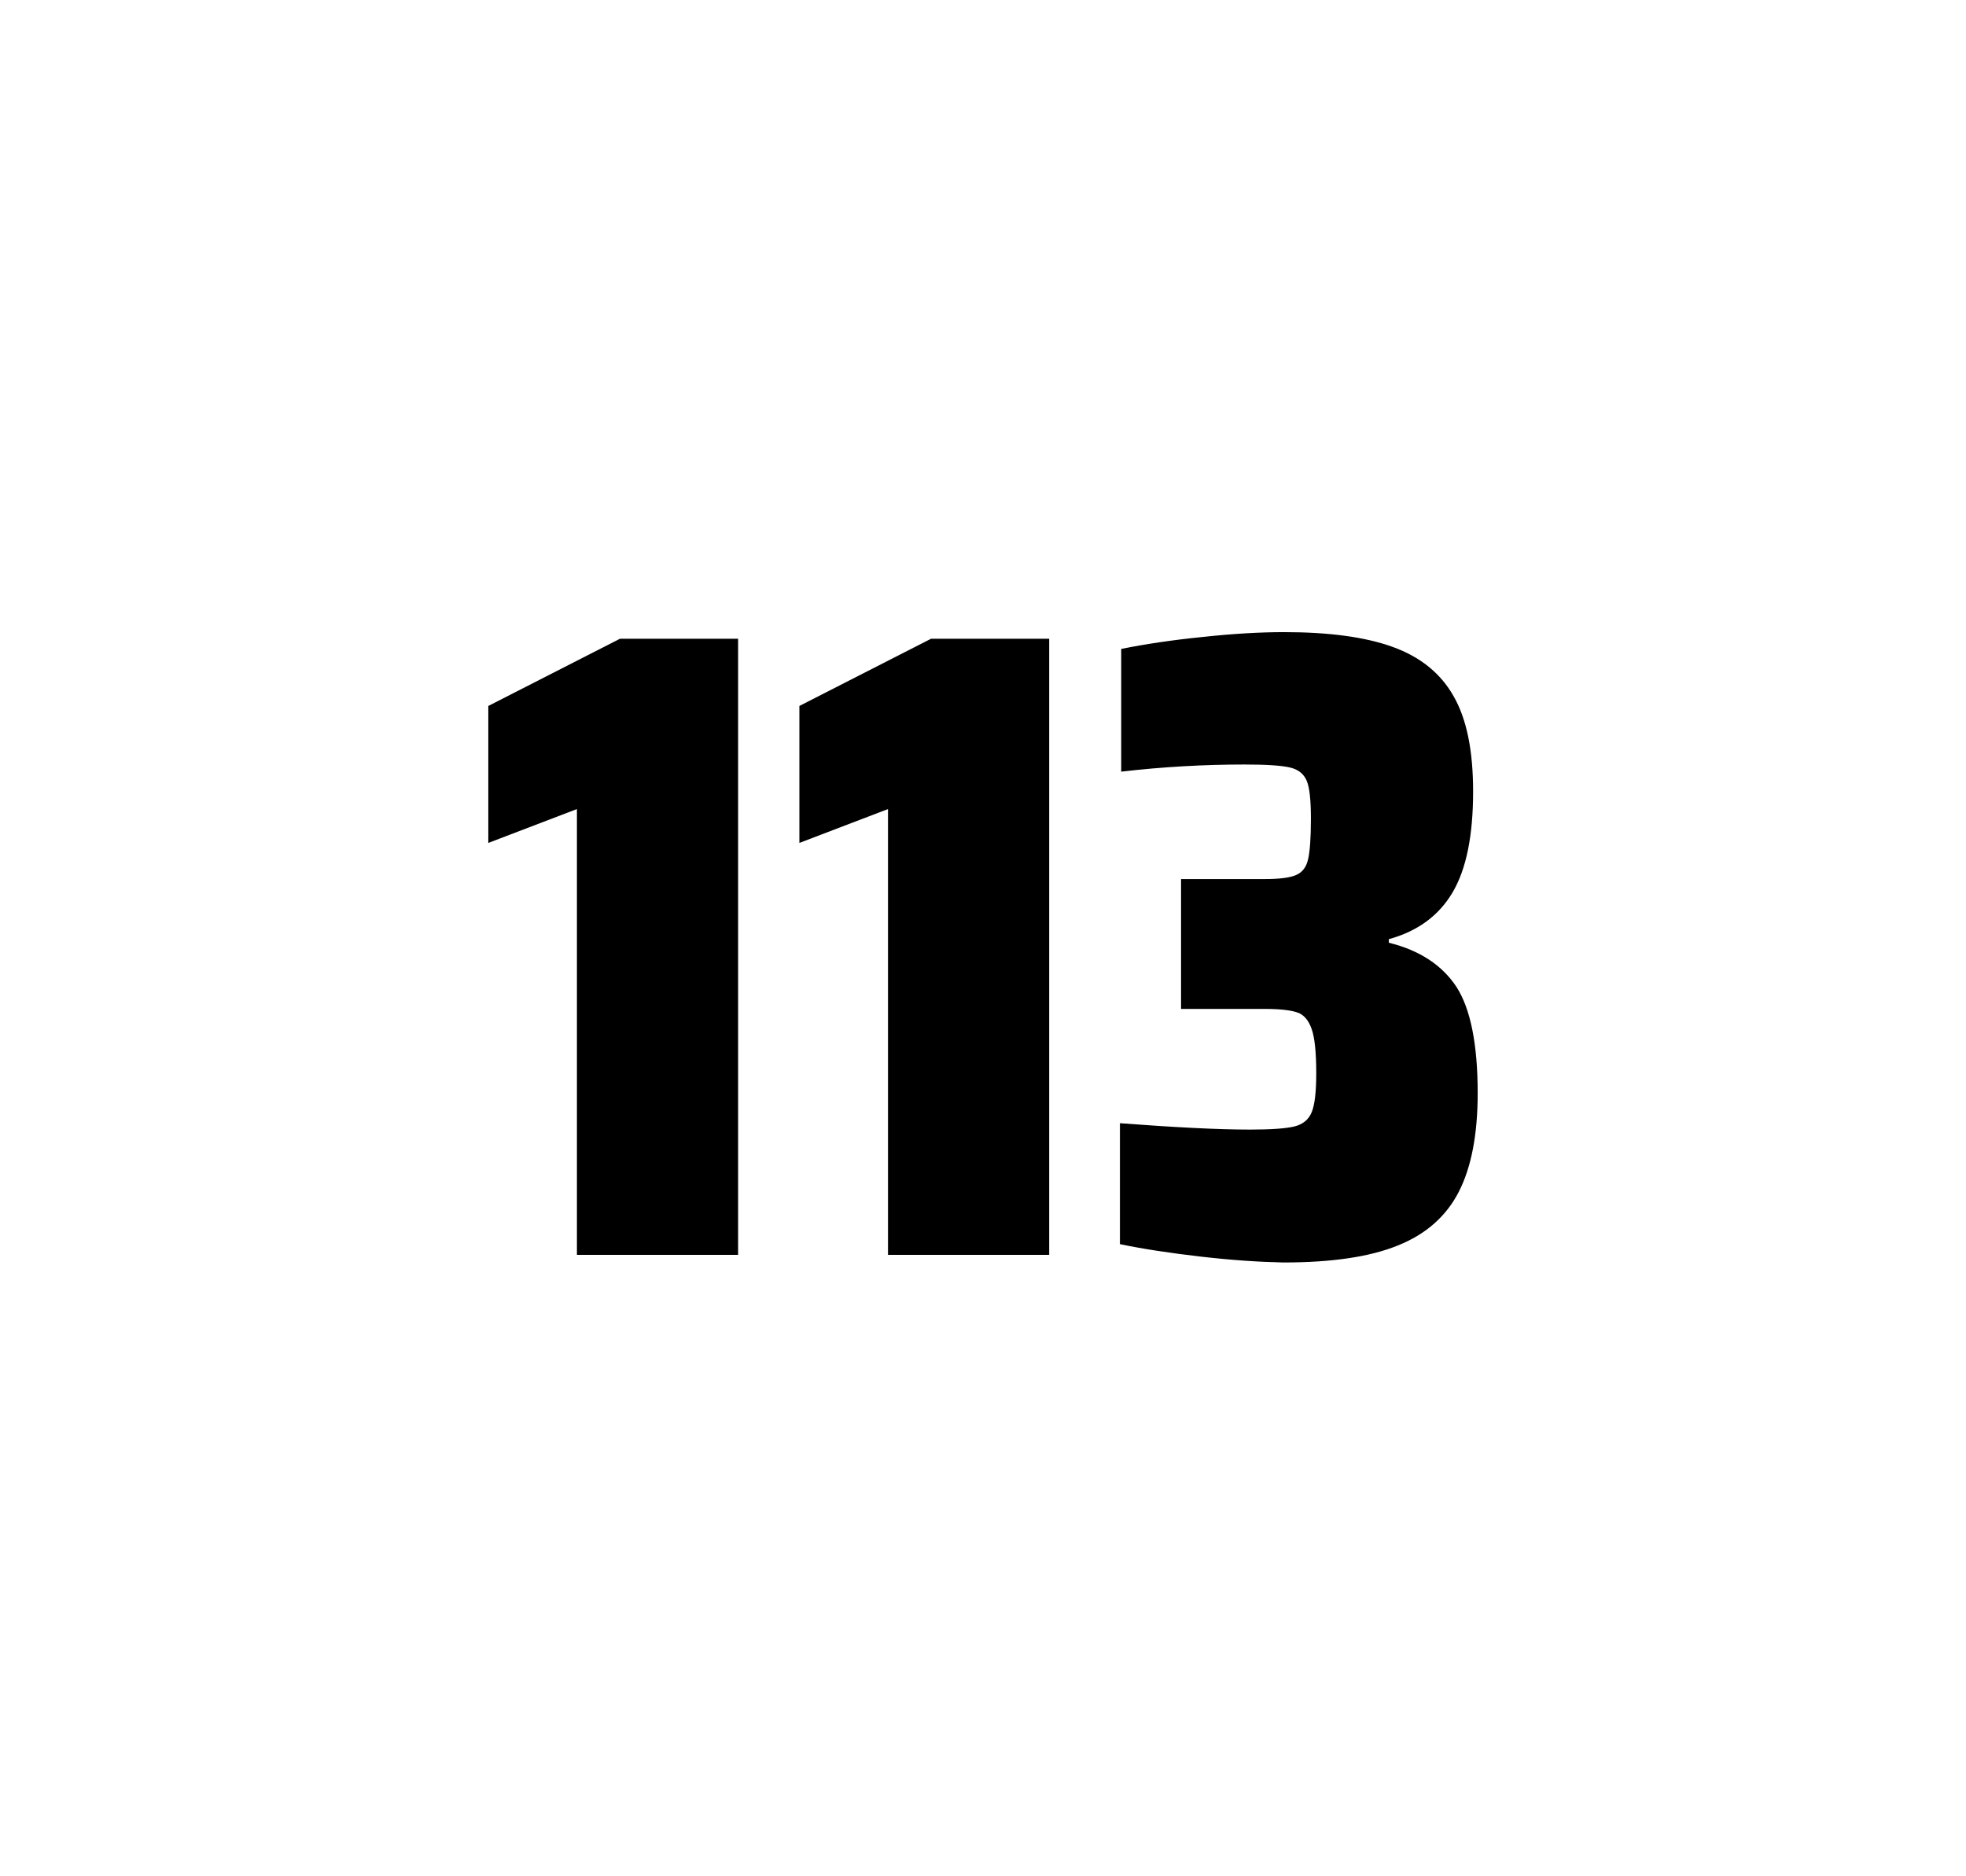 <?xml version="1.0" encoding="utf-8"?>
<svg version="1.1" id="wrapper" x="0px" y="0px" viewBox="0 0 772.1 737" style="enable-background:new 0 0 772.1 737;" xmlns="http://www.w3.org/2000/svg">
  <style type="text/css">
	.st0{fill:none;}
</style>
  <path id="frame" class="st0" d="M 1.5 0 L 770.5 0 C 771.3 0 772 0.7 772 1.5 L 772 735.4 C 772 736.2 771.3 736.9 770.5 736.9 L 1.5 736.9 C 0.7 736.9 0 736.2 0 735.4 L 0 1.5 C 0 0.7 0.7 0 1.5 0 Z"/>
  <g id="numbers"><path id="one" d="M 226.573 492.9 L 226.573 317.8 L 191.773 331.1 L 191.773 277.3 L 243.473 250.9 L 289.873 250.9 L 289.873 492.9 L 226.573 492.9 Z"/><path id="one" d="M 348.739 492.9 L 348.739 317.8 L 313.939 331.1 L 313.939 277.3 L 365.639 250.9 L 412.039 250.9 L 412.039 492.9 L 348.739 492.9 Z"/><path id="three" d="M 471.627 493.6 C 459.527 492.2 448.927 490.6 439.827 488.7 L 439.827 441.2 C 461.127 442.8 478.127 443.7 490.827 443.7 C 499.027 443.7 504.827 443.3 508.227 442.5 C 511.627 441.7 513.927 439.8 515.127 436.9 C 516.327 434 516.927 428.9 516.927 421.6 C 516.927 413.4 516.327 407.6 515.127 404.2 C 513.927 400.8 512.127 398.6 509.527 397.7 C 506.927 396.8 502.627 396.3 496.527 396.3 L 463.827 396.3 L 463.827 345.3 L 496.527 345.3 C 502.427 345.3 506.527 344.8 509.027 343.7 C 511.527 342.6 513.027 340.6 513.727 337.5 C 514.427 334.5 514.827 329.2 514.827 321.7 C 514.827 314.4 514.327 309.5 513.227 306.8 C 512.127 304.1 510.027 302.3 506.727 301.5 C 503.427 300.7 497.427 300.3 488.827 300.3 C 472.927 300.3 456.727 301.2 440.327 303.1 L 440.327 254.9 C 449.727 253 460.327 251.4 472.327 250.2 C 484.327 248.9 494.927 248.3 504.327 248.3 C 521.927 248.3 536.127 250.2 546.927 254.1 C 557.727 258 565.727 264.4 570.827 273.4 C 576.027 282.4 578.527 294.9 578.527 310.9 C 578.527 328.3 575.827 341.5 570.427 350.6 C 565.027 359.7 556.727 365.8 545.427 368.9 L 545.427 370.3 C 557.627 373.3 566.427 379.2 572.027 387.7 C 577.527 396.3 580.327 410.2 580.327 429.4 C 580.327 445.6 577.827 458.5 572.927 468.1 C 568.027 477.7 560.027 484.8 549.027 489.2 C 538.027 493.7 523.027 495.9 504.027 495.9 C 494.427 495.7 483.727 495 471.627 493.6 Z"/></g>
</svg>